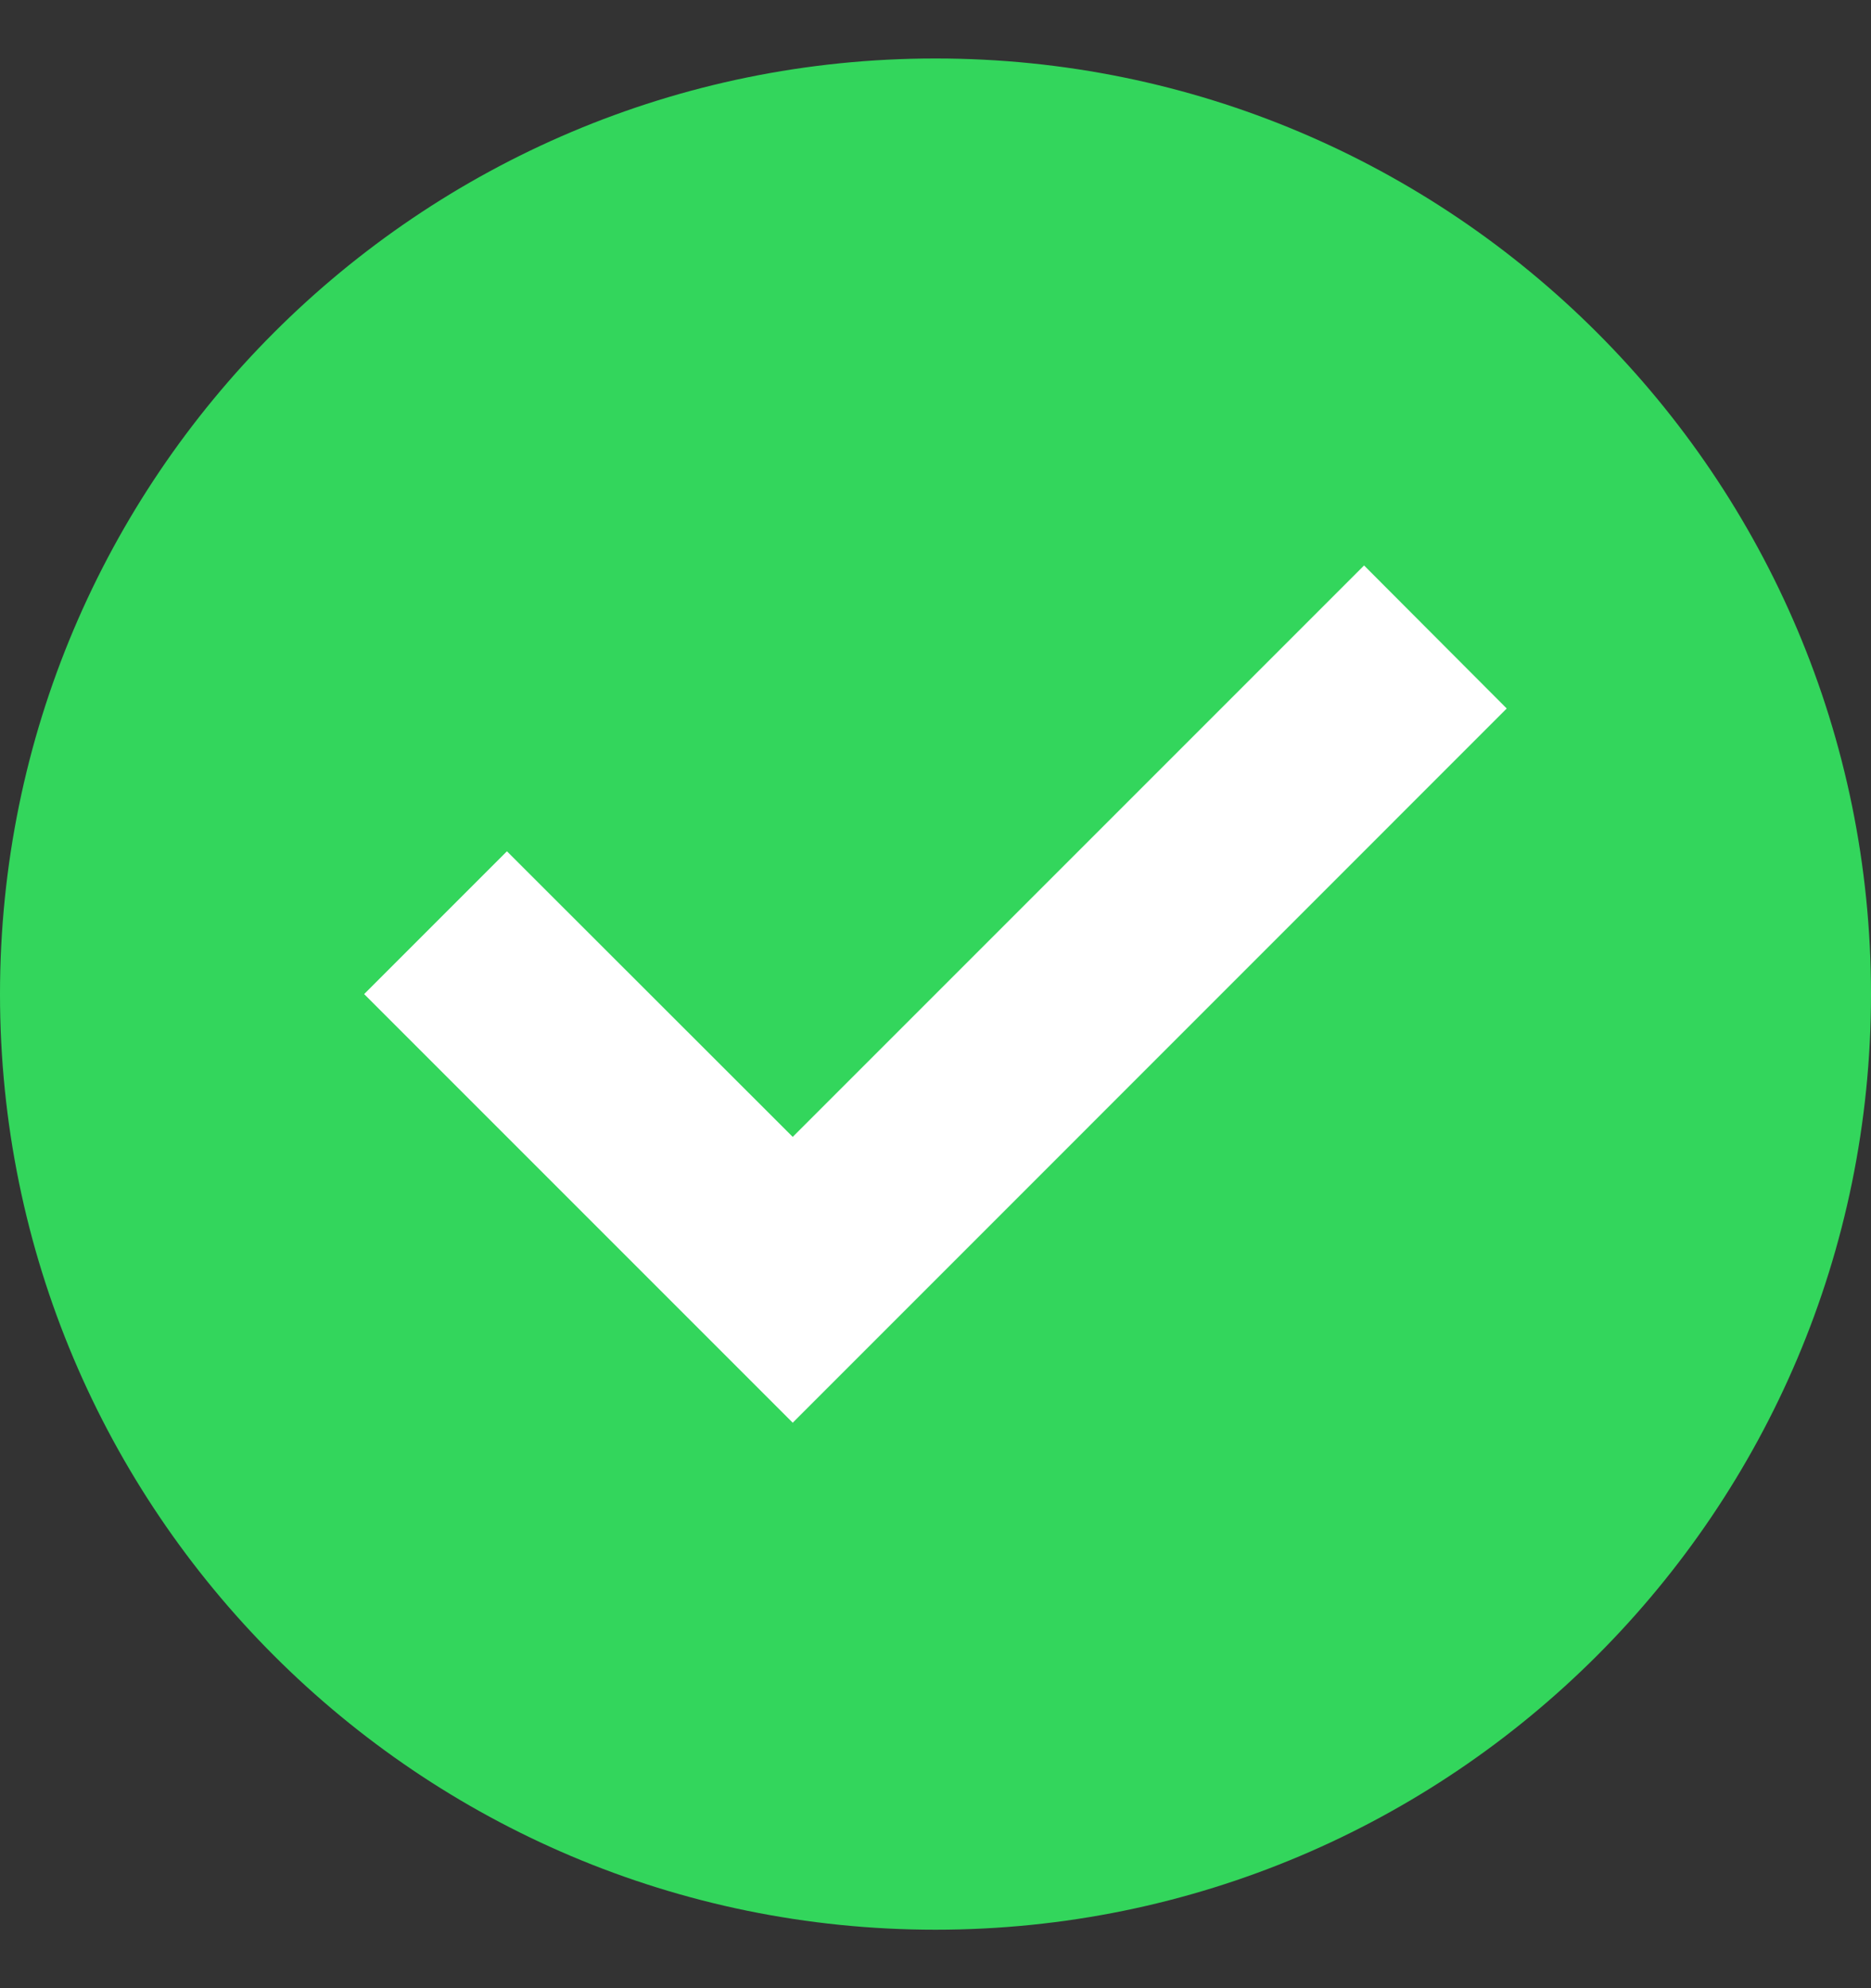 <svg width="16" height="17" viewBox="0 0 16 17" fill="none" xmlns="http://www.w3.org/2000/svg">
<rect x="0" y="0" width="16" height="17" fill="#333333" stroke="none"/>
<path d="M0 8.5C0 4.082 3.582 0.5 8 0.5C12.418 0.5 16 4.082 16 8.5C16 12.918 12.418 16.5 8 16.5C3.582 16.5 0 12.918 0 8.5Z" fill="#33D65C"/>
<path d="M6.779 9.721L4.335 7.279L3.114 8.5L6.779 12.165L12.885 6.058L11.665 4.835L6.779 9.721Z" fill="white"/>
</svg>
